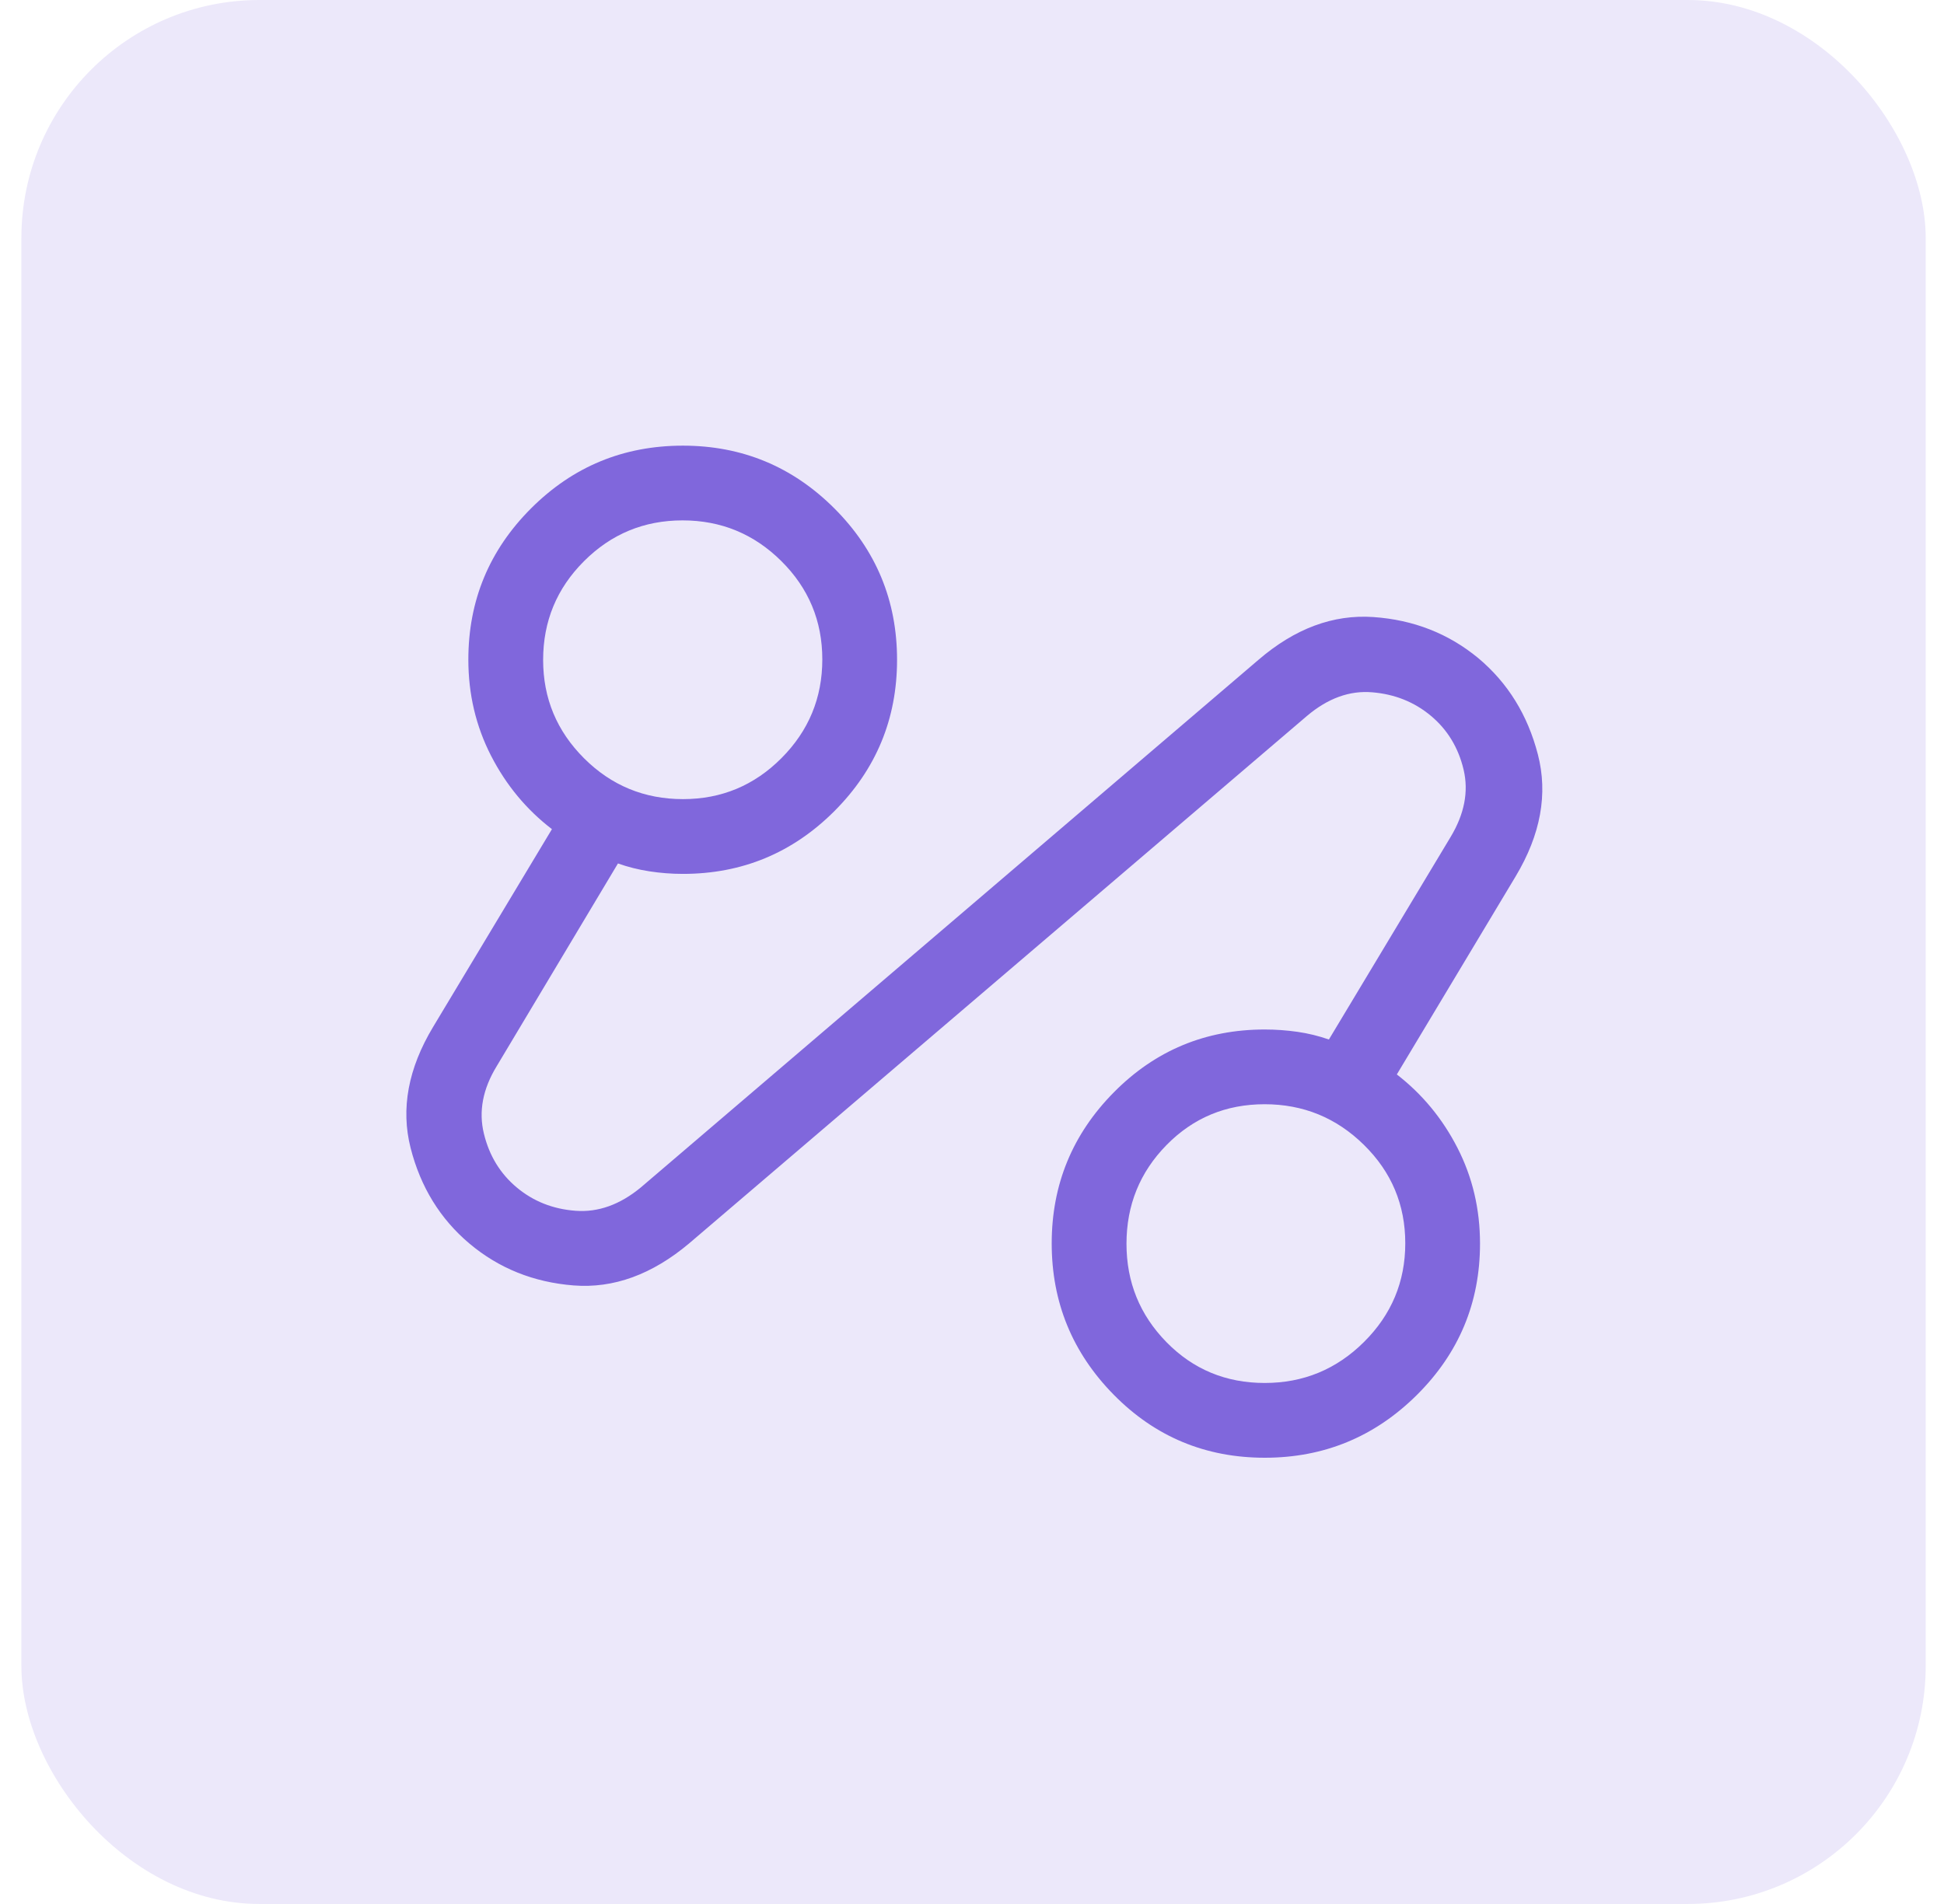 <svg xmlns="http://www.w3.org/2000/svg" width="49" height="48" viewBox="0 0 49 48" fill="none"><rect x="0.539" width="48" height="48" rx="6" fill="#ECE8FA"></rect><mask id="mask0_1765_29880" style="mask-type:alpha" maskUnits="userSpaceOnUse" x="6" y="6" width="37" height="36"><rect x="6.539" y="6" width="36" height="36" fill="#D9D9D9"></rect></mask><g mask="url(#mask0_1765_29880)"><path d="M17.373 31.344C16.437 32.132 15.465 32.486 14.457 32.406C13.448 32.326 12.574 31.974 11.834 31.352C11.095 30.729 10.6 29.925 10.349 28.938C10.099 27.952 10.288 26.936 10.915 25.892L13.912 20.903C13.27 20.411 12.758 19.794 12.377 19.052C11.996 18.309 11.805 17.501 11.805 16.629C11.805 15.141 12.332 13.87 13.386 12.816C14.441 11.762 15.716 11.235 17.213 11.235C18.703 11.235 19.975 11.762 21.03 12.816C22.084 13.87 22.611 15.143 22.611 16.633C22.611 18.123 22.084 19.395 21.03 20.45C19.975 21.504 18.703 22.031 17.213 22.031C16.926 22.031 16.644 22.009 16.366 21.966C16.089 21.923 15.826 21.857 15.576 21.768L12.519 26.88C12.168 27.455 12.061 28.021 12.197 28.579C12.332 29.136 12.609 29.589 13.027 29.938C13.444 30.286 13.938 30.482 14.508 30.524C15.077 30.567 15.625 30.371 16.152 29.936L31.722 16.633C32.639 15.845 33.604 15.486 34.617 15.556C35.63 15.626 36.512 15.972 37.263 16.593C38.005 17.215 38.505 18.023 38.763 19.018C39.021 20.014 38.835 21.038 38.204 22.092L35.208 27.087C35.851 27.585 36.361 28.203 36.738 28.941C37.116 29.679 37.305 30.483 37.305 31.352C37.305 32.842 36.774 34.114 35.712 35.169C34.649 36.223 33.372 36.75 31.88 36.75C30.383 36.75 29.114 36.22 28.072 35.161C27.03 34.102 26.509 32.831 26.509 31.347C26.509 29.864 27.031 28.594 28.075 27.538C29.119 26.482 30.386 25.954 31.878 25.954C32.158 25.954 32.434 25.974 32.706 26.013C32.977 26.052 33.24 26.117 33.496 26.206L36.561 21.105C36.912 20.523 37.022 19.956 36.891 19.402C36.759 18.848 36.485 18.396 36.068 18.047C35.651 17.698 35.157 17.5 34.587 17.453C34.017 17.405 33.469 17.604 32.943 18.049L17.373 31.344ZM17.217 20.146C18.184 20.146 19.011 19.802 19.697 19.113C20.384 18.424 20.727 17.594 20.727 16.624C20.727 15.653 20.382 14.827 19.693 14.144C19.004 13.461 18.175 13.119 17.204 13.119C16.234 13.119 15.405 13.462 14.72 14.148C14.033 14.834 13.69 15.664 13.69 16.637C13.69 17.604 14.034 18.43 14.722 19.117C15.41 19.803 16.241 20.146 17.217 20.146ZM31.879 34.865C32.853 34.865 33.687 34.521 34.38 33.832C35.074 33.143 35.421 32.313 35.421 31.343C35.421 30.373 35.074 29.546 34.379 28.863C33.685 28.18 32.85 27.838 31.875 27.838C30.9 27.838 30.076 28.181 29.403 28.867C28.73 29.553 28.394 30.383 28.394 31.356C28.394 32.323 28.73 33.15 29.402 33.836C30.074 34.522 30.9 34.865 31.879 34.865Z" fill="#8067DC"></path></g></svg>
